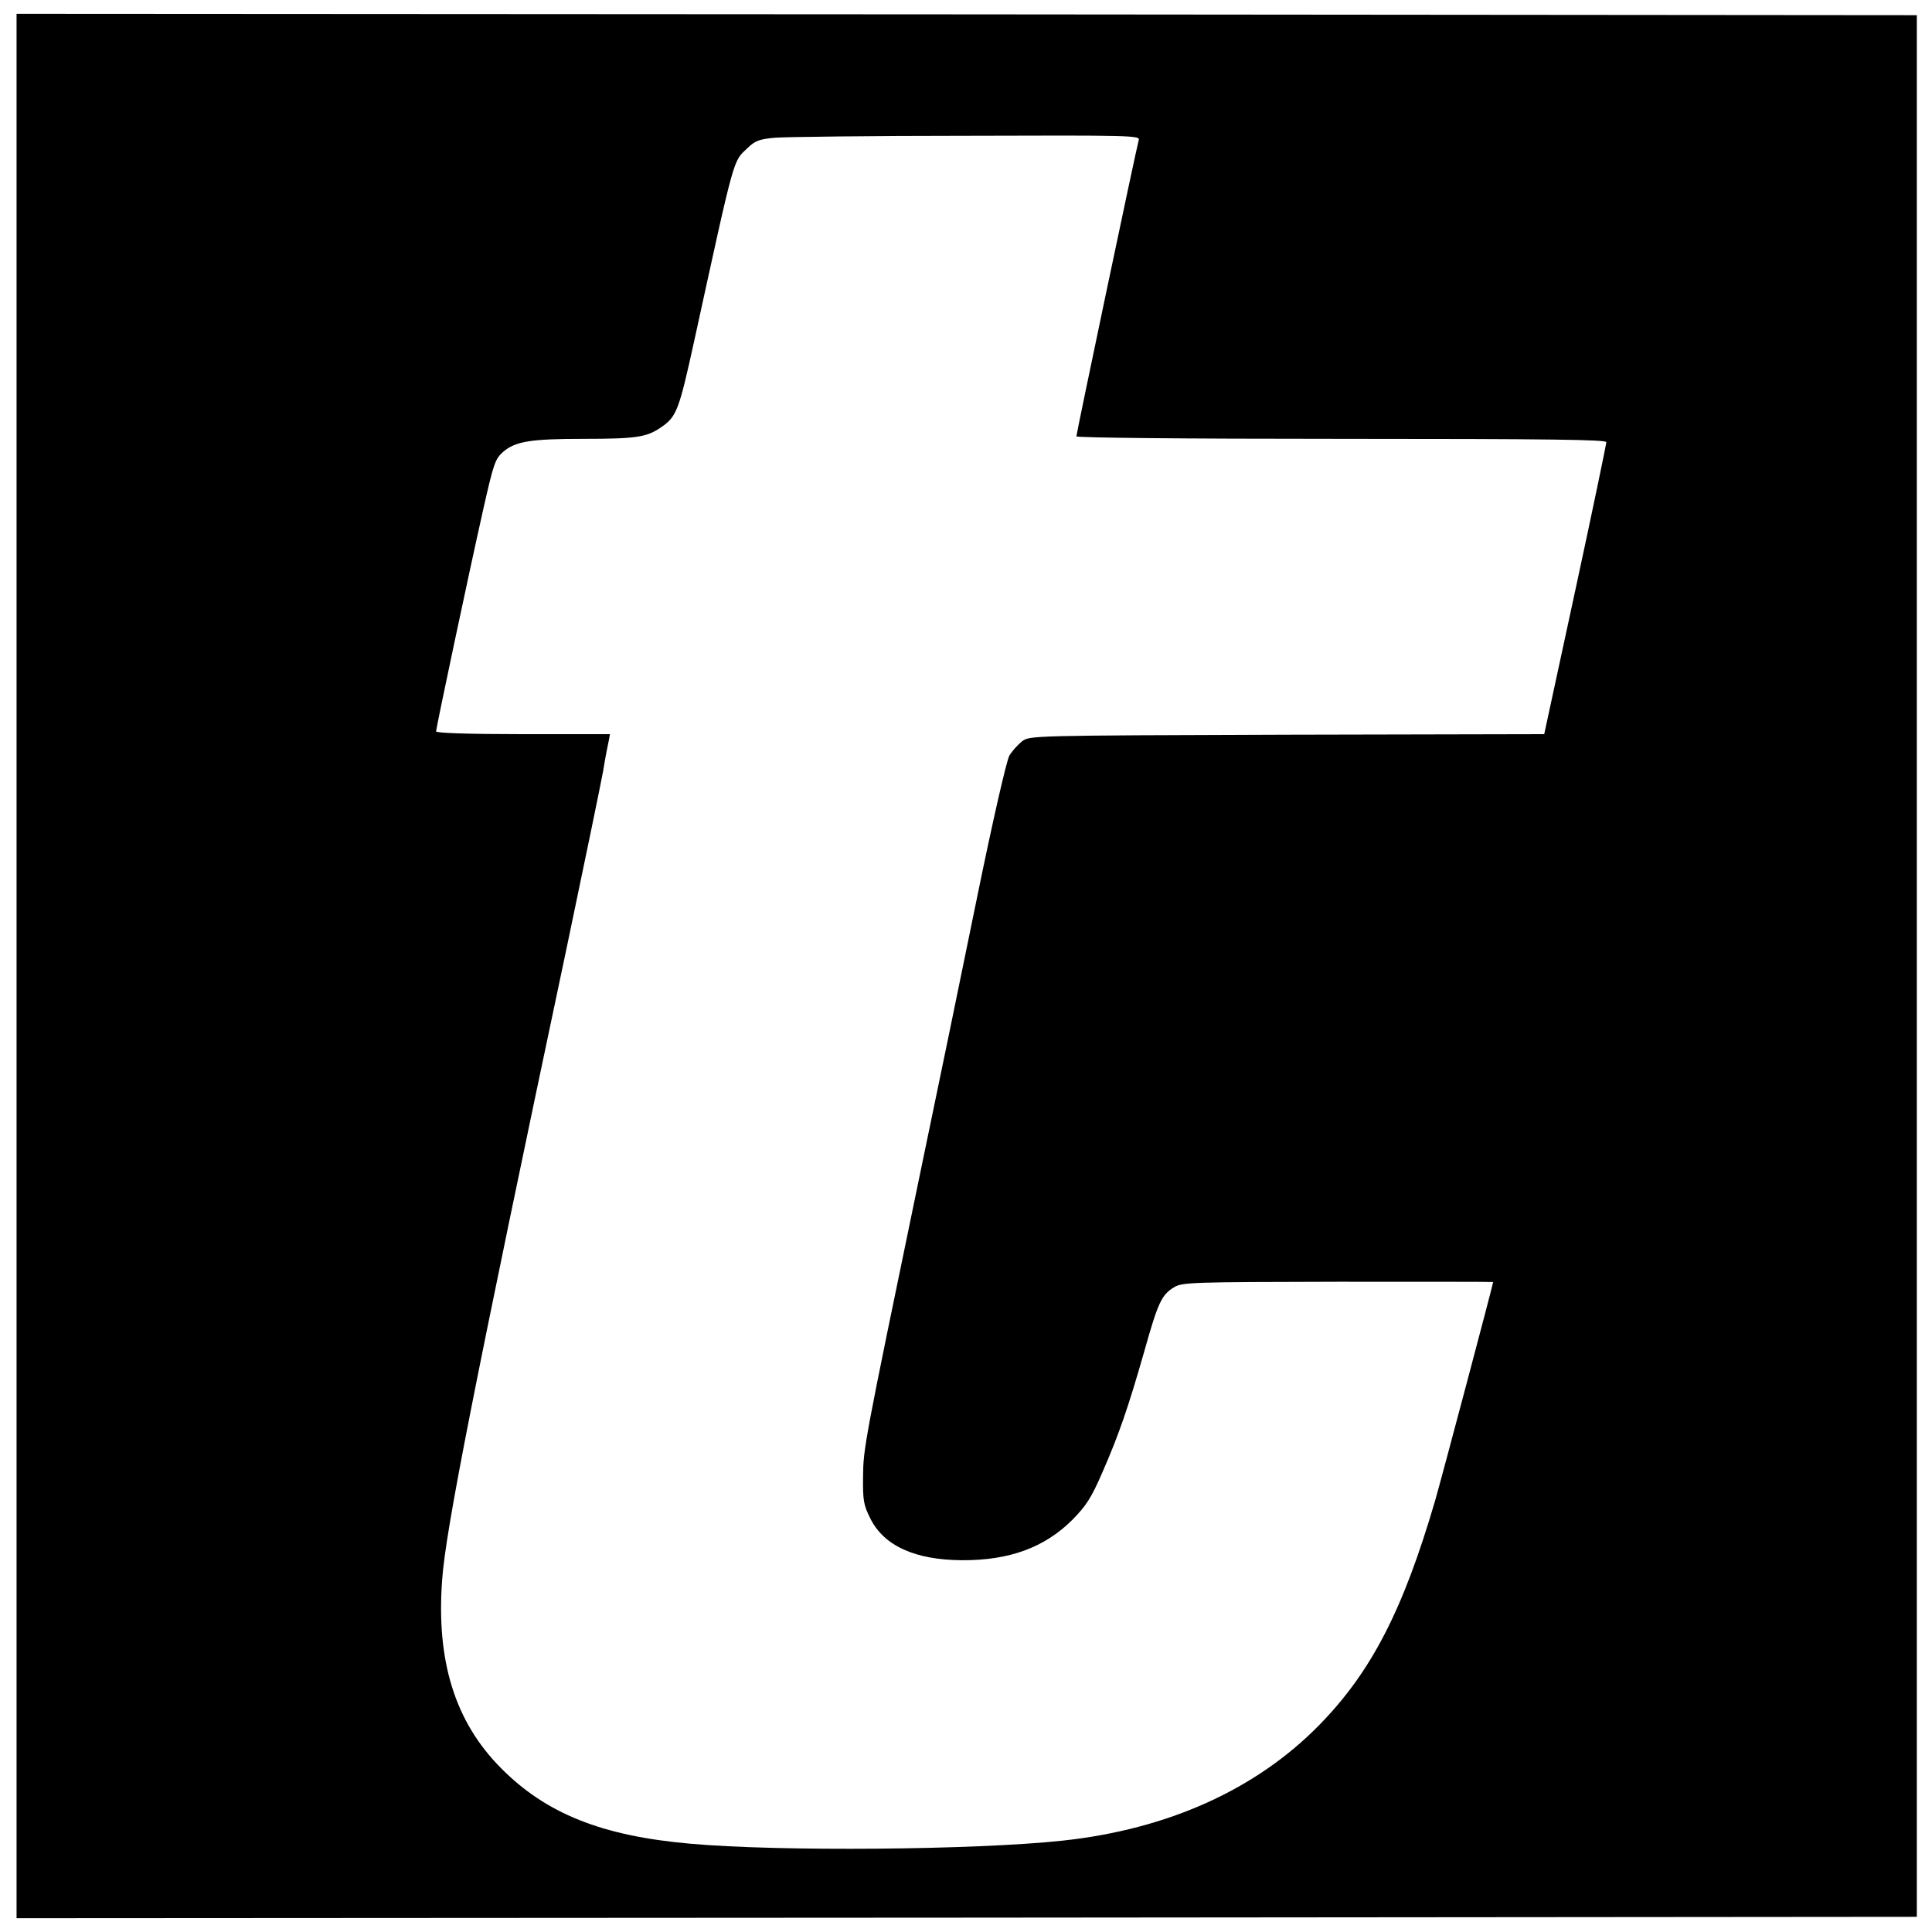 <?xml version="1.0" standalone="no"?>
<!DOCTYPE svg PUBLIC "-//W3C//DTD SVG 20010904//EN"
 "http://www.w3.org/TR/2001/REC-SVG-20010904/DTD/svg10.dtd">
<svg version="1.0" xmlns="http://www.w3.org/2000/svg"
 width="700pt" height="700pt" viewBox="0 0 700 700"
 preserveAspectRatio="xMidYMid meet">
<g transform="translate(0,700) scale(0.1,-0.1)"
fill="#000000" stroke="none">
<path d="M60 3500 l0 -3450 3443 2 3442 3 0 3445 0 3445 -3442 3 -3443 2 0
-3450z m4066 2993 c-8 -26 -226 -1063 -226 -1074 0 -5 378 -9 960 -9 761 0
960 -3 960 -12 0 -7 -50 -248 -112 -535 l-113 -523 -932 -2 c-929 -3 -932 -3
-960 -24 -15 -12 -36 -35 -46 -52 -10 -18 -59 -230 -117 -514 -54 -265 -148
-721 -209 -1013 -201 -970 -203 -982 -204 -1086 -1 -85 2 -102 26 -150 49
-100 163 -151 332 -152 172 -1 300 46 401 147 50 51 68 79 108 171 60 137 94
236 152 439 50 178 63 205 108 232 29 18 63 19 594 20 309 0 562 0 562 -1 0
-7 -187 -712 -210 -791 -116 -397 -231 -621 -420 -814 -229 -234 -549 -378
-930 -419 -315 -34 -1031 -40 -1350 -11 -319 28 -522 109 -685 274 -166 167
-235 387 -213 682 12 177 117 710 452 2294 63 300 122 586 131 635 8 50 18
100 21 113 l4 22 -315 0 c-196 0 -315 4 -315 10 0 12 119 574 171 805 37 164
43 182 71 207 45 39 99 48 295 48 187 0 226 6 277 41 58 39 66 62 122 317 150
686 139 644 194 697 26 25 42 31 98 36 37 3 350 7 695 7 594 2 628 1 623 -15z"/>
</g>
</svg>
